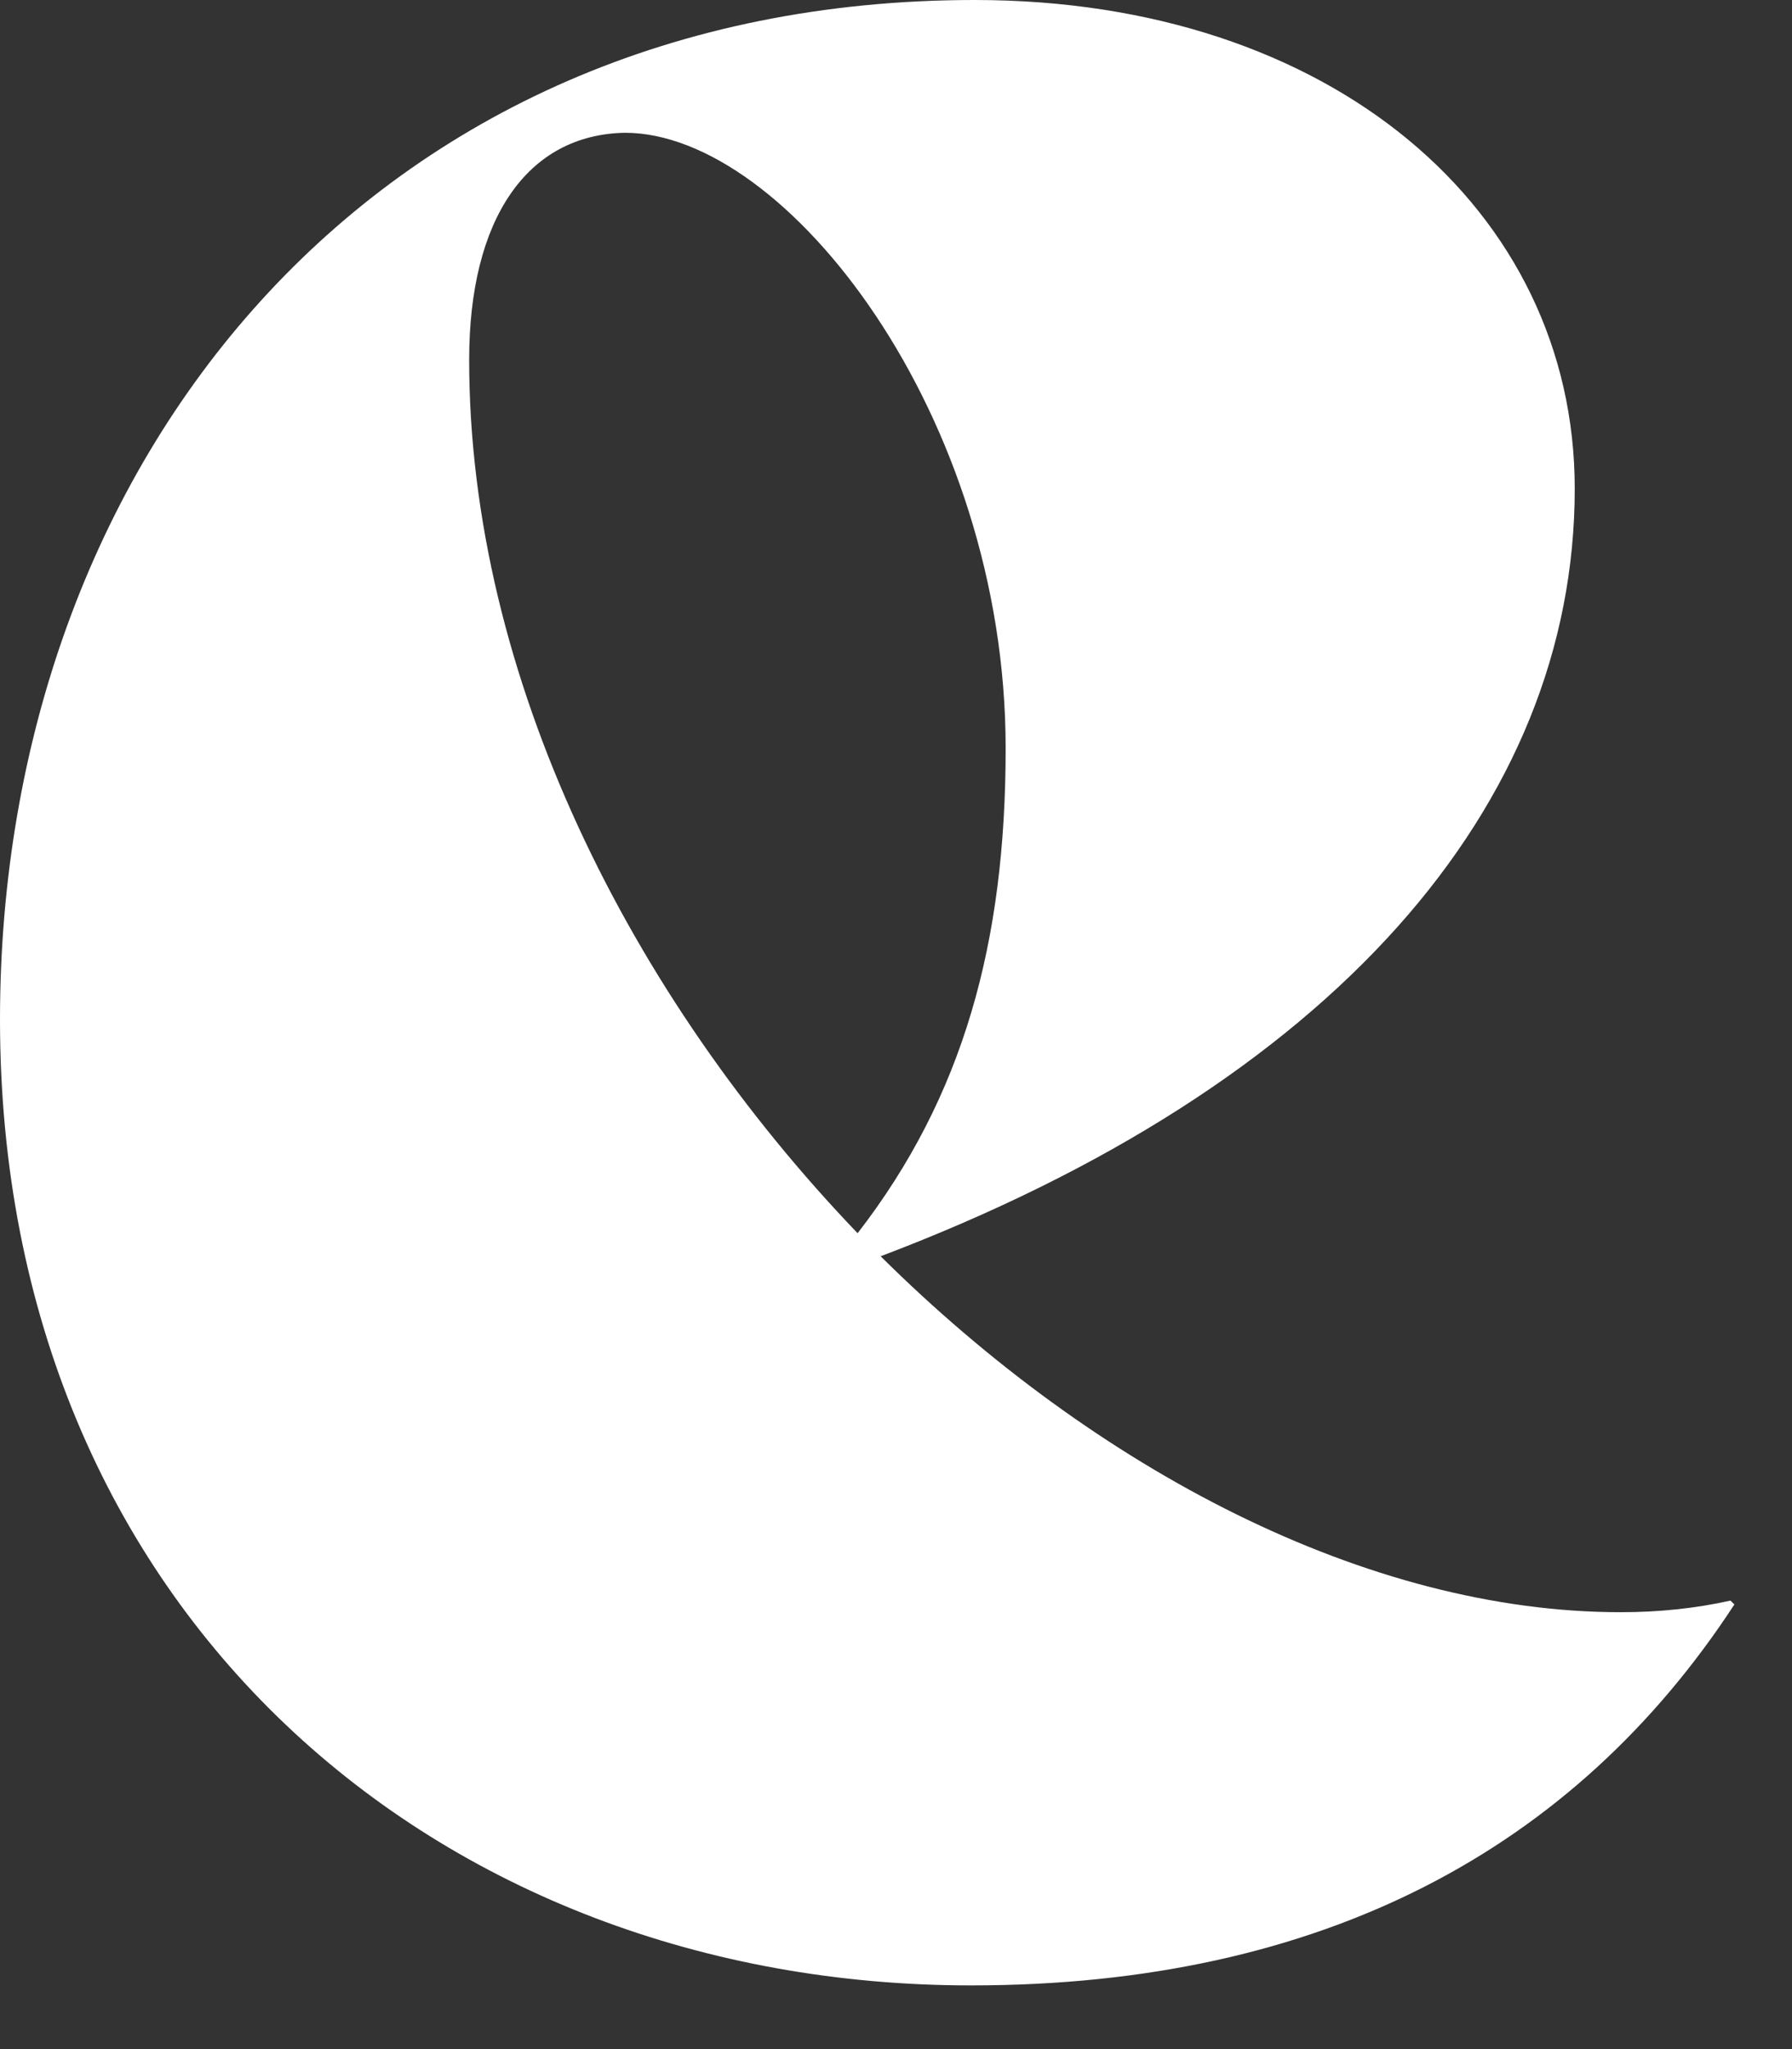 <?xml version="1.0" encoding="utf-8"?>
<svg xmlns="http://www.w3.org/2000/svg" fill="none" height="100%" overflow="visible" preserveAspectRatio="none" style="display: block;" viewBox="0 0 21 24" width="100%">
<rect x="0" y="0" width="21" height="24" fill="#333333" stroke="none"/>
<path d="M5.498 4.214C5.498 7.932 7.391 11.672 10.05 14.444C11.289 12.844 11.785 11.041 11.785 8.765C11.785 4.867 9.216 1.555 7.323 1.555C6.174 1.577 5.498 2.569 5.498 4.214ZM20.325 18.792C18.454 21.654 15.502 23.254 11.379 23.254C5.137 23.254 0 18.883 0 11.942C0 5.408 4.349 0 11.424 0C15.593 0 18.454 2.456 18.454 5.723C18.454 9.441 15.615 12.709 10.32 14.714C12.844 17.215 16.021 18.883 18.995 18.883C19.446 18.883 19.874 18.837 20.279 18.747L20.325 18.792Z" fill="white" id="Vector"/>
</svg>